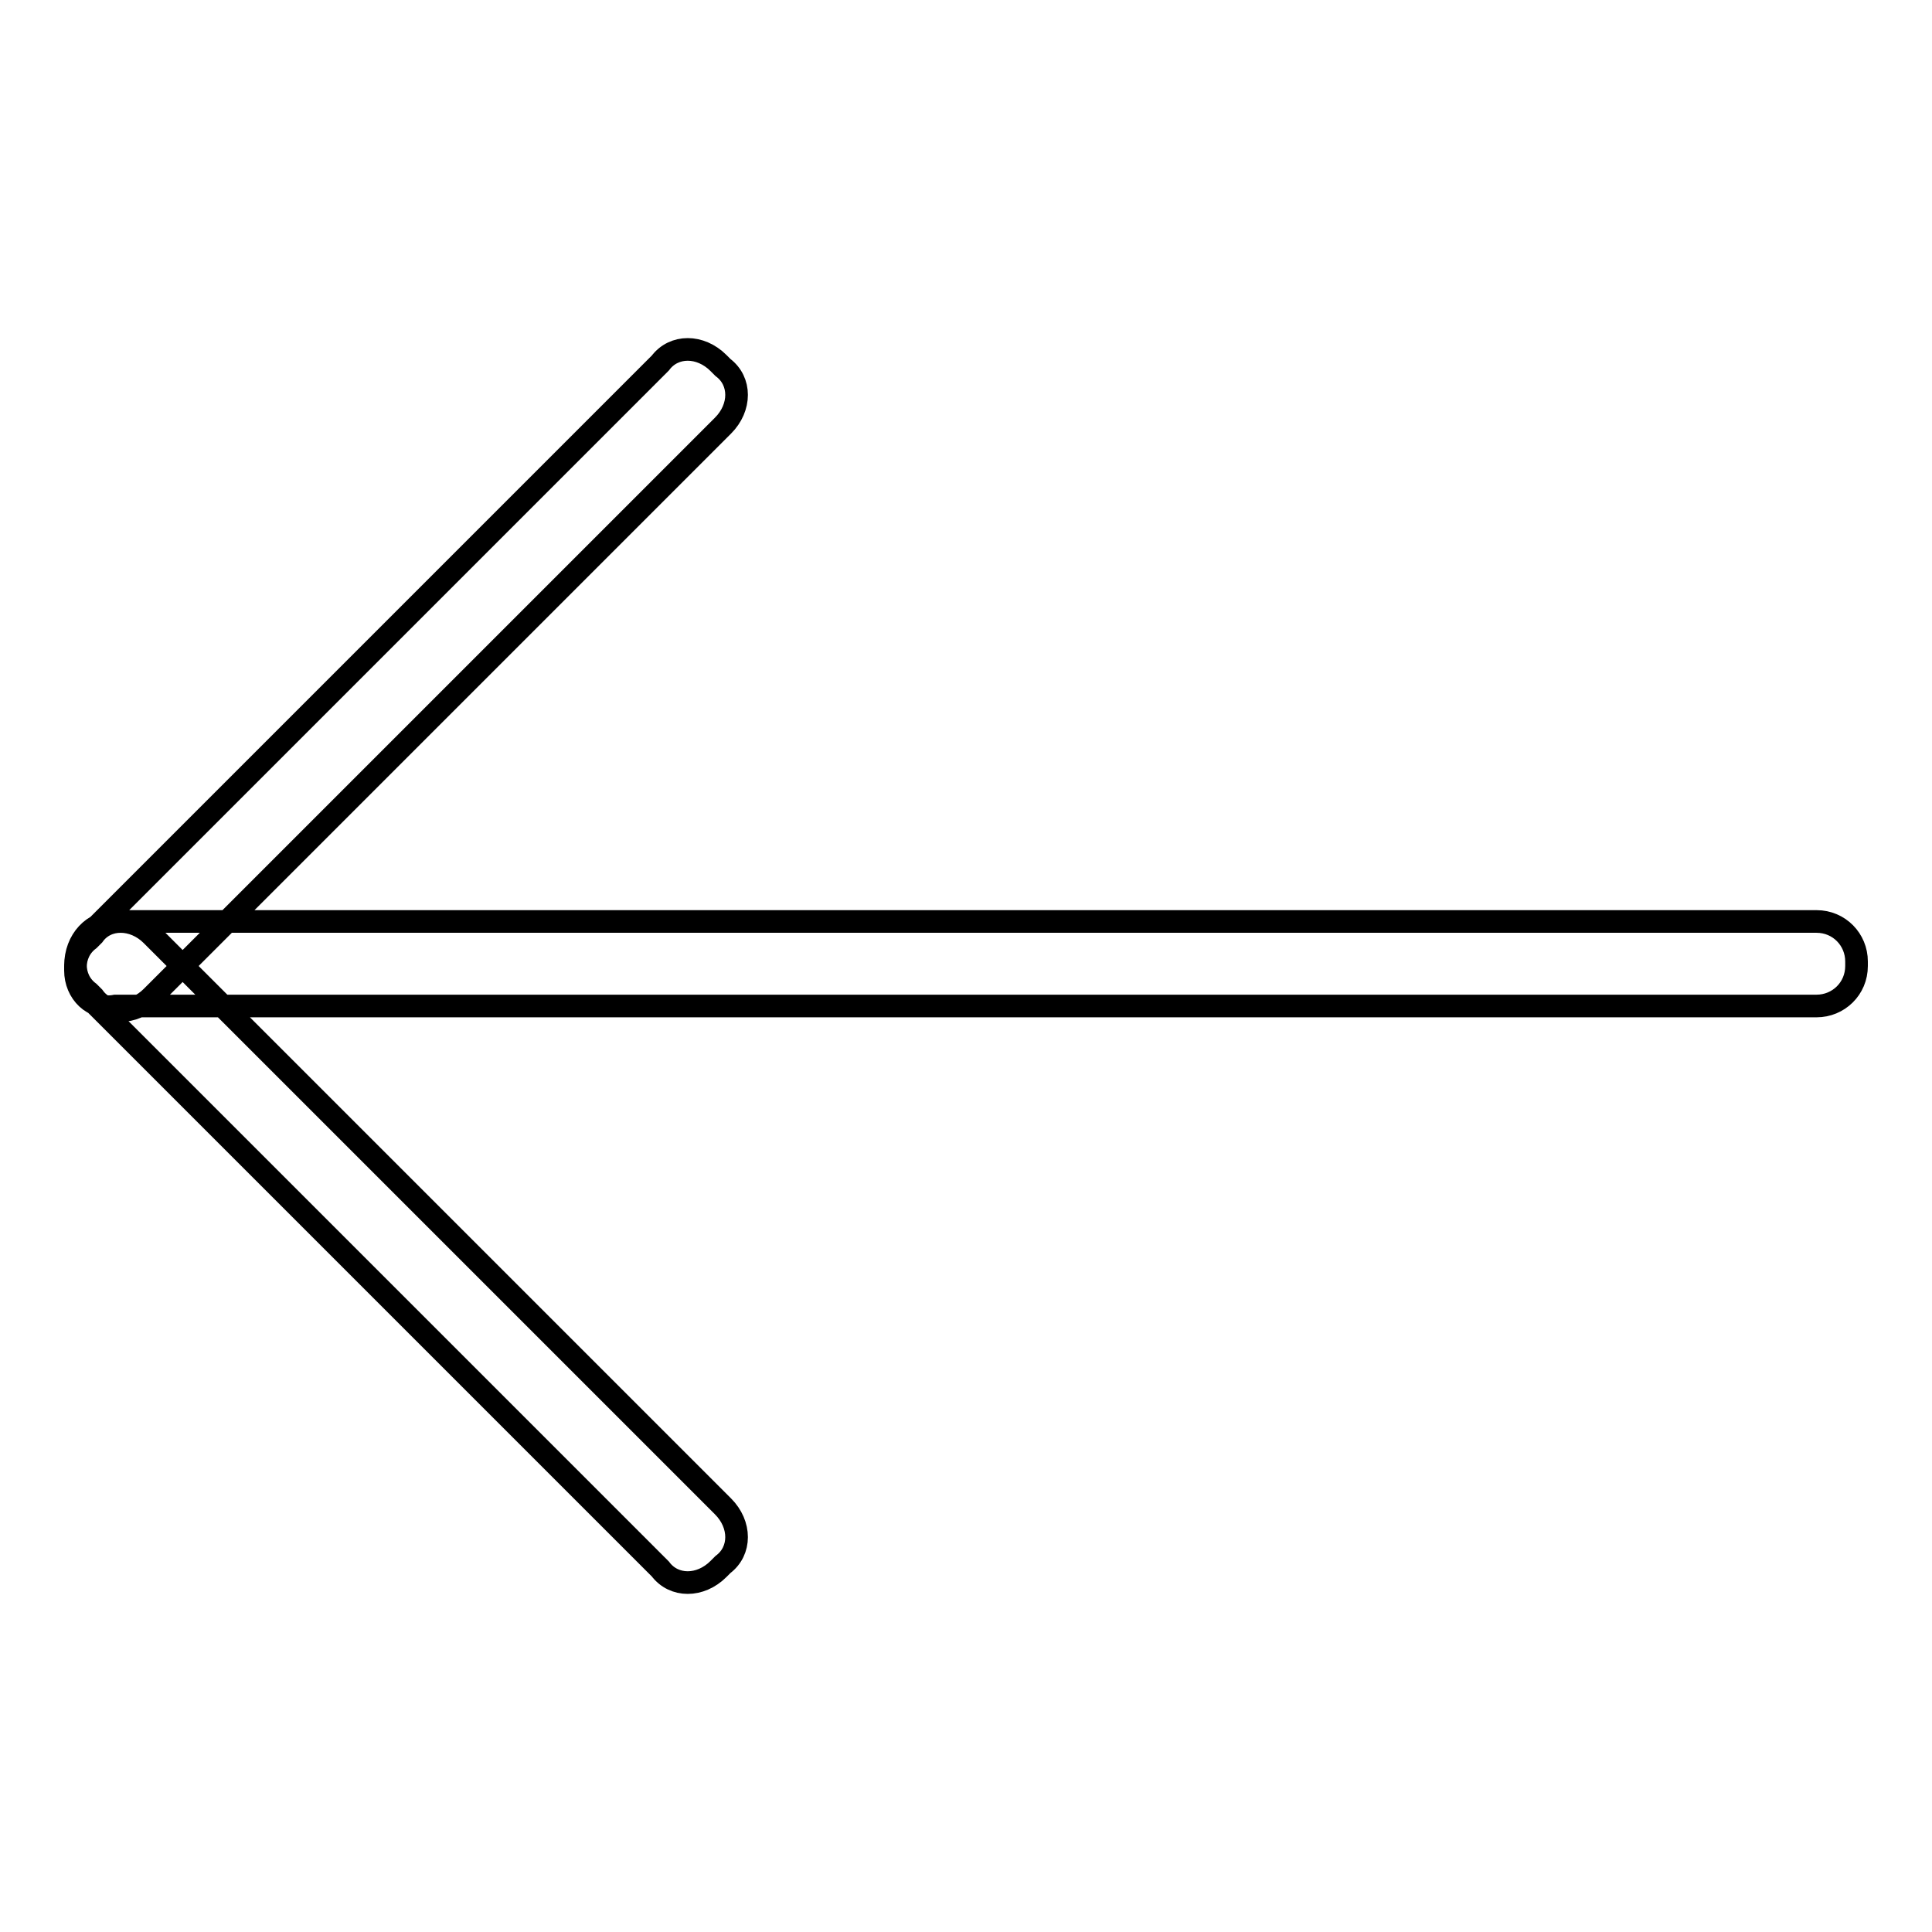 <?xml version="1.0" encoding="utf-8"?>
<!-- Svg Vector Icons : http://www.onlinewebfonts.com/icon -->
<!DOCTYPE svg PUBLIC "-//W3C//DTD SVG 1.1//EN" "http://www.w3.org/Graphics/SVG/1.1/DTD/svg11.dtd">
<svg version="1.1" xmlns="http://www.w3.org/2000/svg" xmlns:xlink="http://www.w3.org/1999/xlink" x="0px" y="0px" viewBox="0 0 256 256" enable-background="new 0 0 256 256" xml:space="preserve">
<g> <path stroke-width="3" fill-opacity="0" stroke="#000000"  d="M15.3,122.1h225.4c3,0,5.3,2.4,5.3,5.3v0.6c0,3-2.4,5.3-5.3,5.3H15.3c-3,0.6-5.3-1.8-5.3-4.7V128 C10,124.5,12.4,122.1,15.3,122.1z M20.1,123.9l75.7,75.7c2.4,2.4,2.4,5.9,0,7.7l-0.6,0.6c-2.4,2.4-5.9,2.4-7.7,0l-75.7-75.7 c-2.4-2.4-2.4-5.9,0-7.7l0.6-0.6C14.1,121.5,17.7,121.5,20.1,123.9z M20.1,132.1l75.7-75.7c2.4-2.4,2.4-5.9,0-7.7l-0.6-0.6 c-2.4-2.4-5.9-2.4-7.7,0l-75.7,75.7c-2.4,2.4-2.4,5.9,0,7.7l0.6,0.6C14.1,134.5,17.7,134.5,20.1,132.1z"/></g>
</svg>